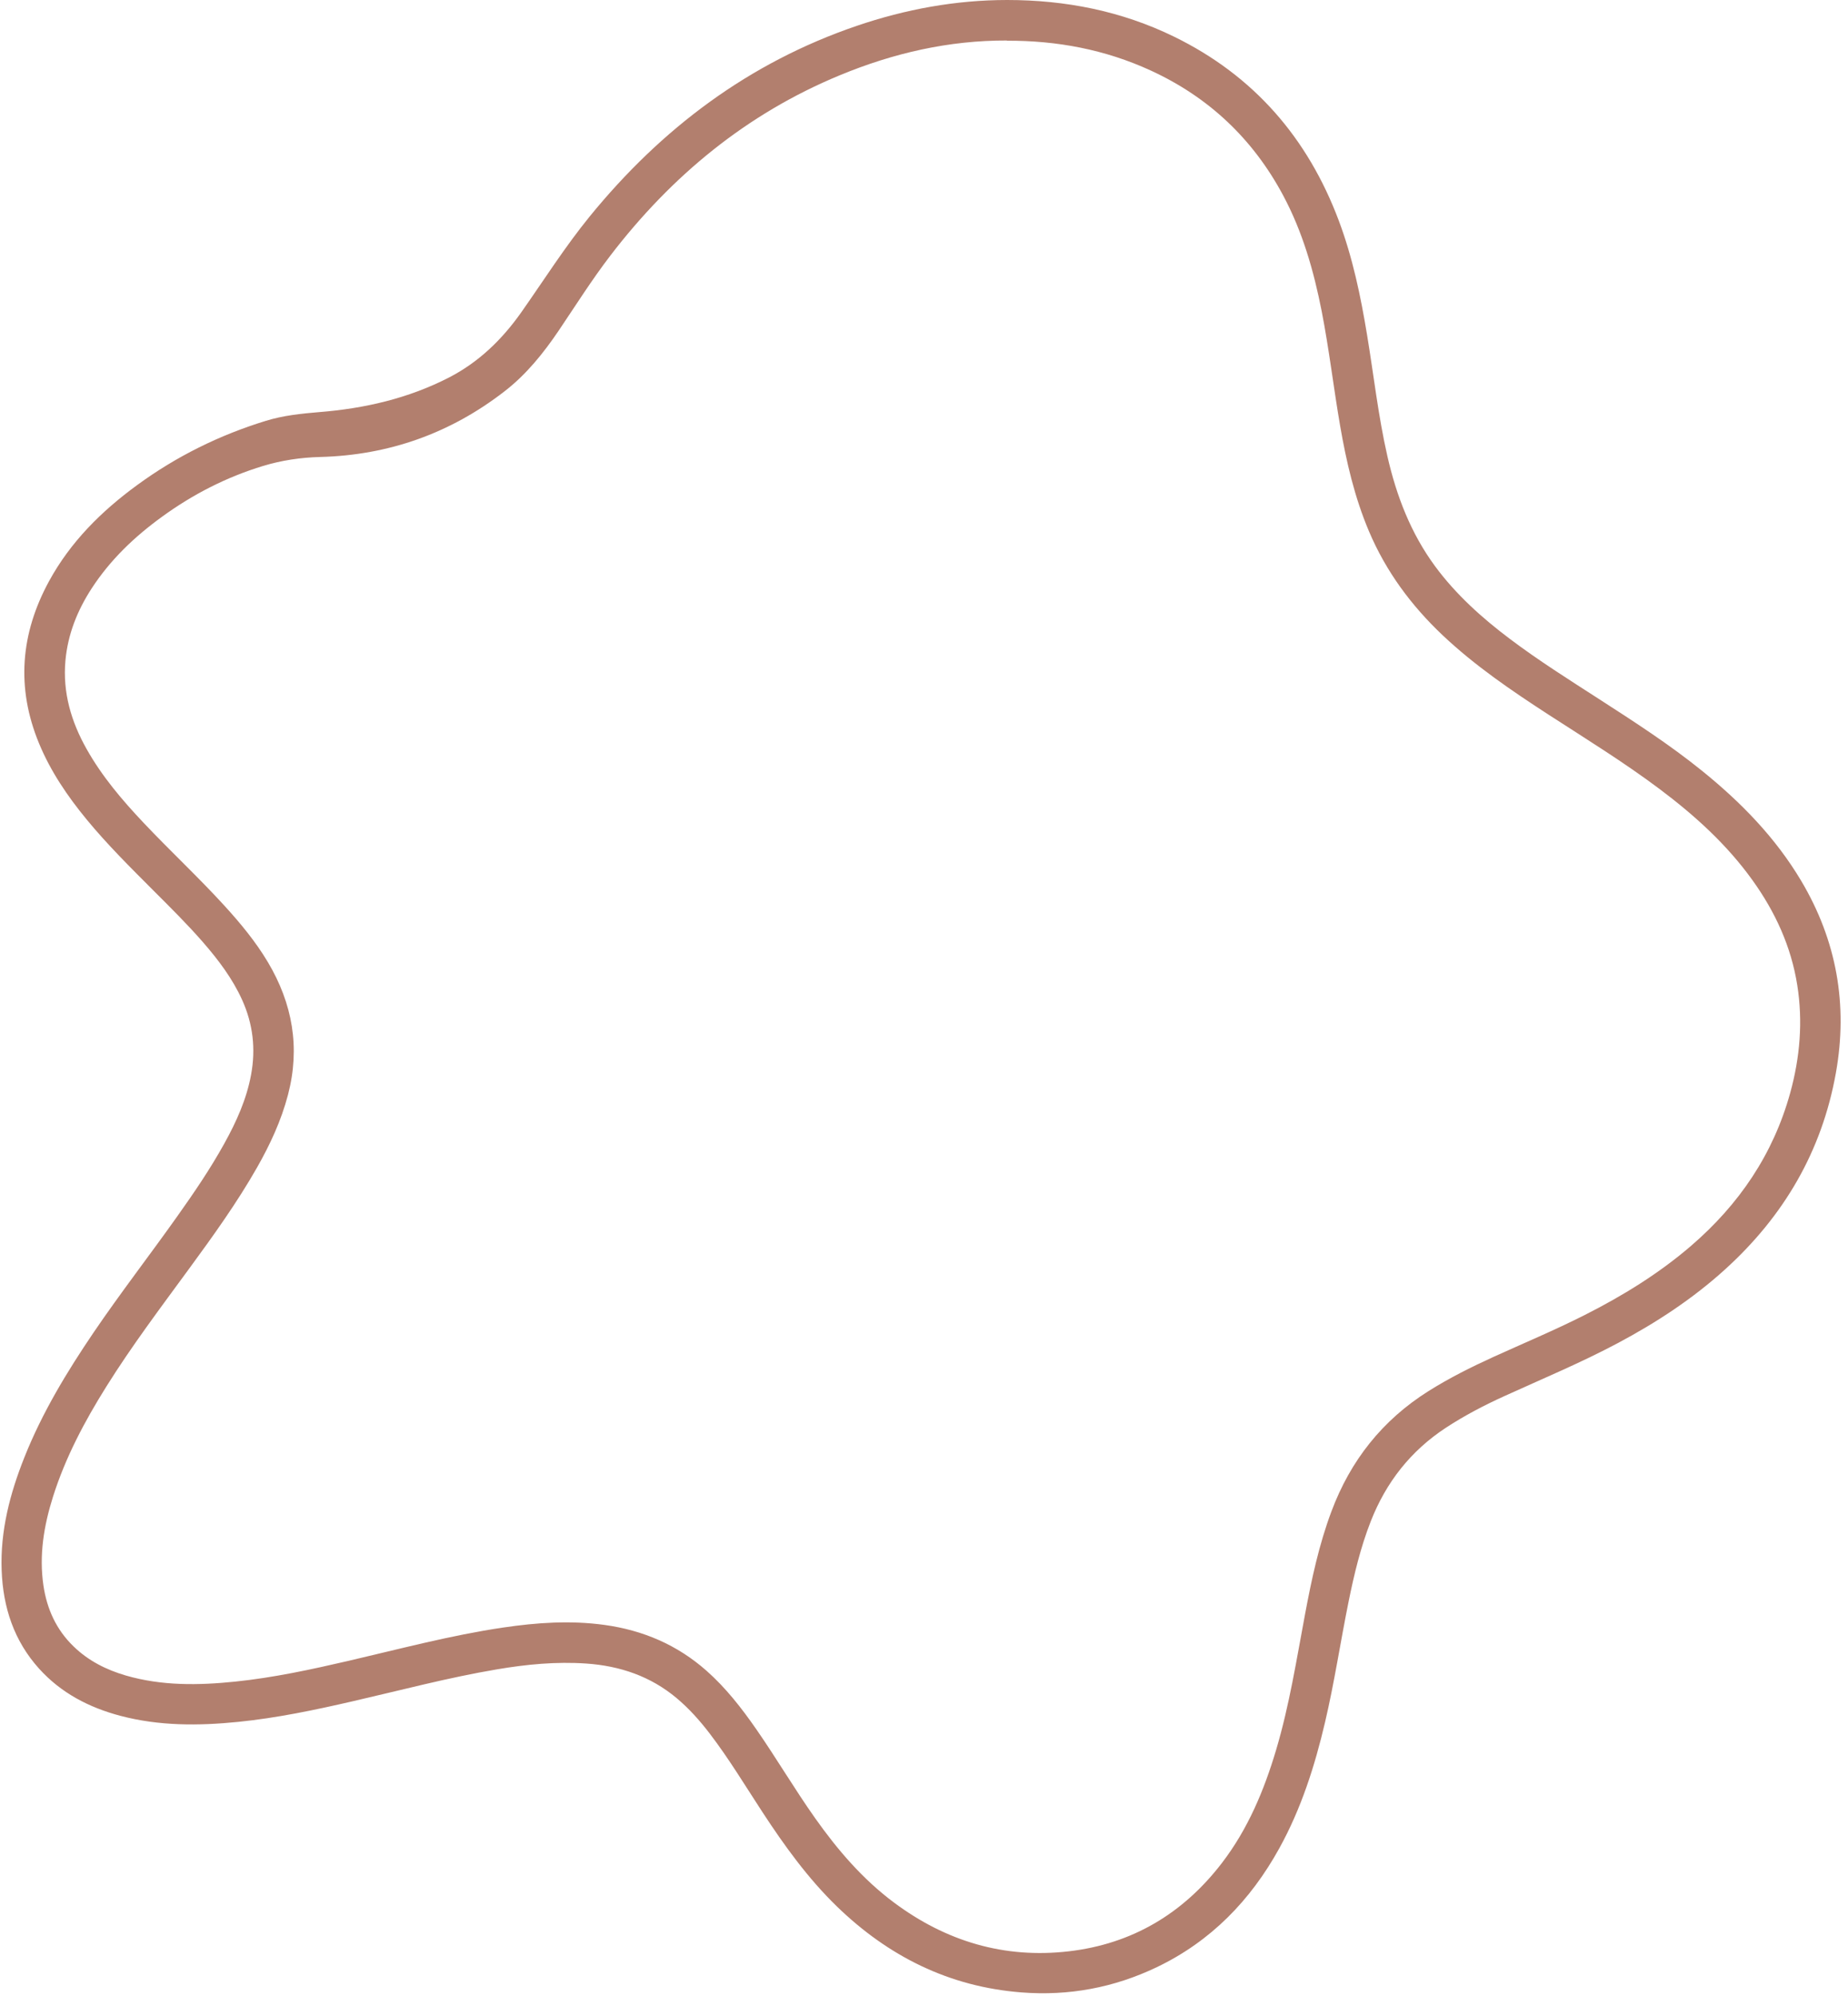 <?xml version="1.0" encoding="UTF-8" standalone="no"?><svg xmlns="http://www.w3.org/2000/svg" xmlns:xlink="http://www.w3.org/1999/xlink" fill="#000000" height="400" preserveAspectRatio="xMidYMid meet" version="1" viewBox="-0.3 0.0 370.5 400.0" width="370.5" zoomAndPan="magnify"><g id="change1_1"><path d="M201.61,0c11.7,0,22.93,2.2,33.48,7.35,15.99,7.81,26.81,20.31,33.03,36.89,2.78,7.41,4.38,15.11,5.66,22.88,1.34,8.09,2.24,16.26,4.07,24.28,1.82,7.98,4.7,15.49,9.6,22.12,4.19,5.66,9.37,10.31,14.97,14.52,5.76,4.34,11.85,8.17,17.9,12.07,7.04,4.54,14.09,9.08,20.62,14.36,7.8,6.3,14.73,13.39,19.89,22.07,7.1,11.96,9.39,24.8,6.94,38.48-2.81,15.71-10.45,28.7-22.21,39.36-6.5,5.9-13.78,10.66-21.5,14.77-7.4,3.94-15.14,7.16-22.76,10.63-4.05,1.84-7.98,3.89-11.71,6.33-7.06,4.63-12,10.93-15.07,18.76-2.04,5.2-3.33,10.61-4.44,16.07-1.63,8.04-2.84,16.17-4.72,24.17-2.06,8.79-4.79,17.35-9.18,25.29-5.76,10.42-13.71,18.62-24.54,23.81-8.6,4.12-17.67,5.81-27.19,5.06-14.48-1.14-26.64-7.22-36.97-17.23-5.81-5.64-10.51-12.16-14.92-18.9-3.48-5.32-6.76-10.77-10.63-15.82-1.96-2.55-4.09-4.94-6.56-7.01-5.24-4.4-11.38-6.47-18.11-6.94-6.04-.42-12.02,.16-17.97,1.17-9.76,1.65-19.33,4.2-28.96,6.41-7.56,1.74-15.15,3.33-22.88,4.11-7.93,.8-15.84,.84-23.63-1.22-6.27-1.66-11.86-4.56-16.26-9.42-5.06-5.6-7.26-12.32-7.53-19.75-.29-7.91,1.67-15.38,4.57-22.65,3.56-8.94,8.51-17.1,13.89-25.03,5.38-7.91,11.24-15.47,16.77-23.27,3.36-4.73,6.62-9.51,9.43-14.59,2.41-4.35,4.44-8.84,5.35-13.77,.96-5.19,.38-10.18-1.8-14.99-1.95-4.3-4.76-8.01-7.84-11.55-3.14-3.61-6.55-6.97-9.93-10.35-4.61-4.62-9.25-9.21-13.41-14.26-3.84-4.67-7.22-9.63-9.54-15.25-4.61-11.15-3.71-21.99,2.01-32.49,4.29-7.86,10.49-14.02,17.65-19.25,7.87-5.76,16.51-10.03,25.83-12.89,3.45-1.06,7.05-1.45,10.63-1.74,9.11-.72,17.88-2.73,26.06-6.93,5.99-3.08,10.68-7.64,14.52-13.09,4.53-6.44,8.74-13.1,13.72-19.21,14.36-17.6,31.88-30.8,53.53-38.18C181.25,1.85,191.27,.01,201.61,0Zm-.03,8.12c-11.66-.04-22.77,2.52-33.48,6.95-18.72,7.73-33.78,20.17-46.03,36.15-3.7,4.83-6.94,9.97-10.34,15.01-3.07,4.54-6.49,8.79-10.85,12.17-10.88,8.44-23.23,12.82-36.99,13.18-3.9,.1-7.73,.67-11.46,1.8-7.33,2.23-14.06,5.68-20.25,10.18-5.51,3.99-10.38,8.63-14.11,14.37-2.86,4.4-4.77,9.17-5.25,14.44-.58,6.4,1.15,12.25,4.26,17.76,3.09,5.49,7.13,10.23,11.43,14.78,5.29,5.6,10.95,10.86,16.15,16.55,3.23,3.54,6.28,7.21,8.74,11.34,4.95,8.31,6.52,17.13,4.04,26.59-1.35,5.16-3.57,9.94-6.19,14.55-4.04,7.1-8.81,13.72-13.63,20.3-5.68,7.76-11.48,15.44-16.59,23.61-4.37,6.98-8.22,14.22-10.71,22.11-1.83,5.8-2.81,11.7-1.91,17.79,.7,4.7,2.57,8.83,6.02,12.17,2.97,2.89,6.56,4.7,10.5,5.85,7.21,2.09,14.56,1.98,21.93,1.22,7.67-.79,15.2-2.42,22.71-4.16,10.29-2.39,20.5-5.12,30.97-6.67,6.76-1,13.53-1.47,20.34-.53,7.71,1.06,14.59,3.99,20.46,9.18,3.87,3.42,7.01,7.45,9.94,11.66,4.08,5.87,7.7,12.03,11.83,17.87,4.51,6.37,9.54,12.25,15.84,16.94,10.41,7.76,22.09,11.26,35.02,9.76,12.7-1.47,22.92-7.56,30.7-17.69,5.21-6.79,8.46-14.55,10.88-22.69,2.65-8.91,4.09-18.09,5.8-27.2,1.31-6.97,2.78-13.89,5.28-20.56,3.81-10.2,10.2-18.29,19.44-24.11,4.15-2.61,8.52-4.8,12.97-6.83,6.14-2.79,12.36-5.39,18.39-8.44,7.61-3.85,14.82-8.28,21.3-13.85,9.63-8.29,16.49-18.37,19.89-30.68,1.95-7.08,2.56-14.26,1.41-21.55-1.23-7.78-4.43-14.71-8.99-21.06-5.14-7.16-11.59-12.99-18.6-18.25-7.16-5.37-14.78-10.06-22.29-14.92-7.41-4.81-14.71-9.77-21.17-15.86-6.34-5.98-11.42-12.84-14.83-20.9-2.87-6.78-4.52-13.88-5.77-21.1-1.32-7.65-2.21-15.36-3.7-22.98-1.59-8.09-3.84-15.96-7.76-23.27-6.05-11.29-14.9-19.64-26.54-24.98-9.15-4.2-18.8-6-28.82-5.96Z" fill="#b27f6e"/></g></svg>